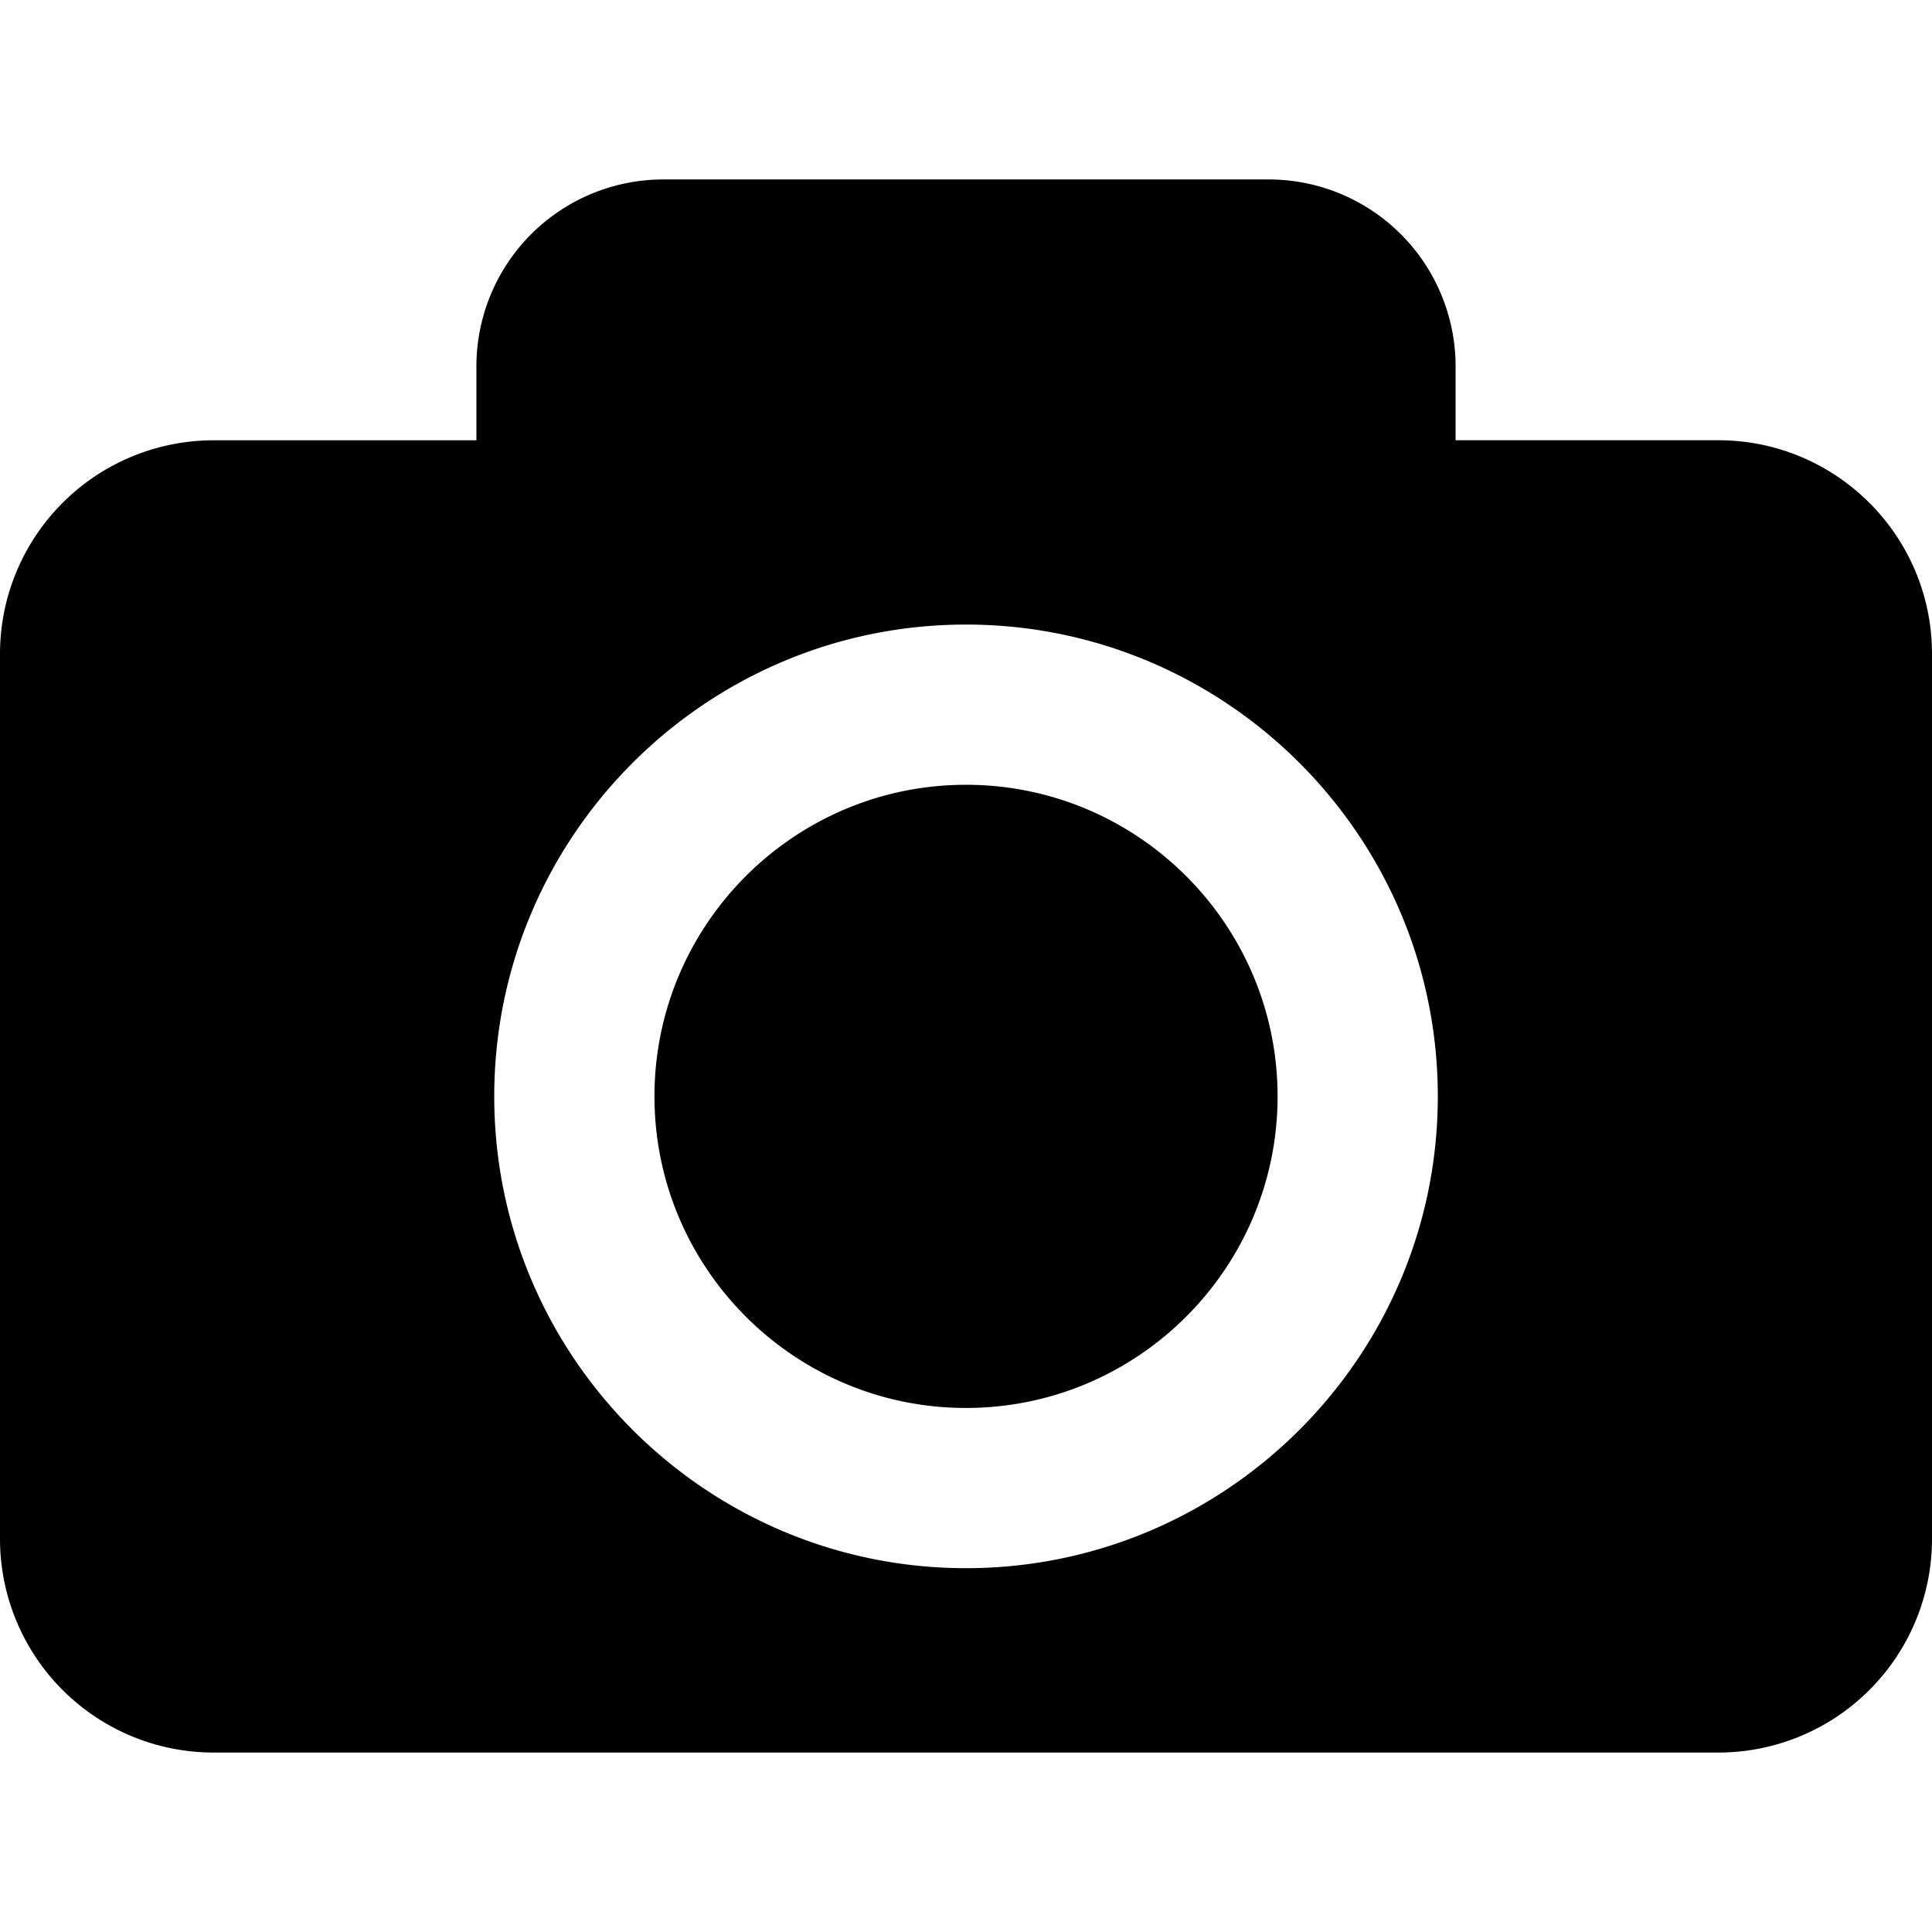 <svg xmlns="http://www.w3.org/2000/svg" version="1.1" xmlns:xlink="http://www.w3.org/1999/xlink" width="512" height="512" x="0" y="0" viewBox="0 0 36.174 36.174" style="enable-background:new 0 0 512 512" xml:space="preserve"><g><path d="M23.921 20.528c0 3.217-2.617 5.834-5.834 5.834s-5.833-2.617-5.833-5.834 2.616-5.834 5.833-5.834 5.834 2.618 5.834 5.834zm12.253-8.284v16.57a4 4 0 0 1-4 4H4a4 4 0 0 1-4-4v-16.57a4 4 0 0 1 4-4h4.92V6.86a3.5 3.5 0 0 1 3.5-3.5h11.334a3.5 3.5 0 0 1 3.5 3.5v1.383h4.92c2.209.001 4 1.792 4 4.001zm-9.253 8.284c0-4.871-3.963-8.834-8.834-8.834-4.87 0-8.833 3.963-8.833 8.834s3.963 8.834 8.833 8.834c4.871 0 8.834-3.963 8.834-8.834z" fill="#000000" opacity="1" data-original="#000000"></path></g></svg>